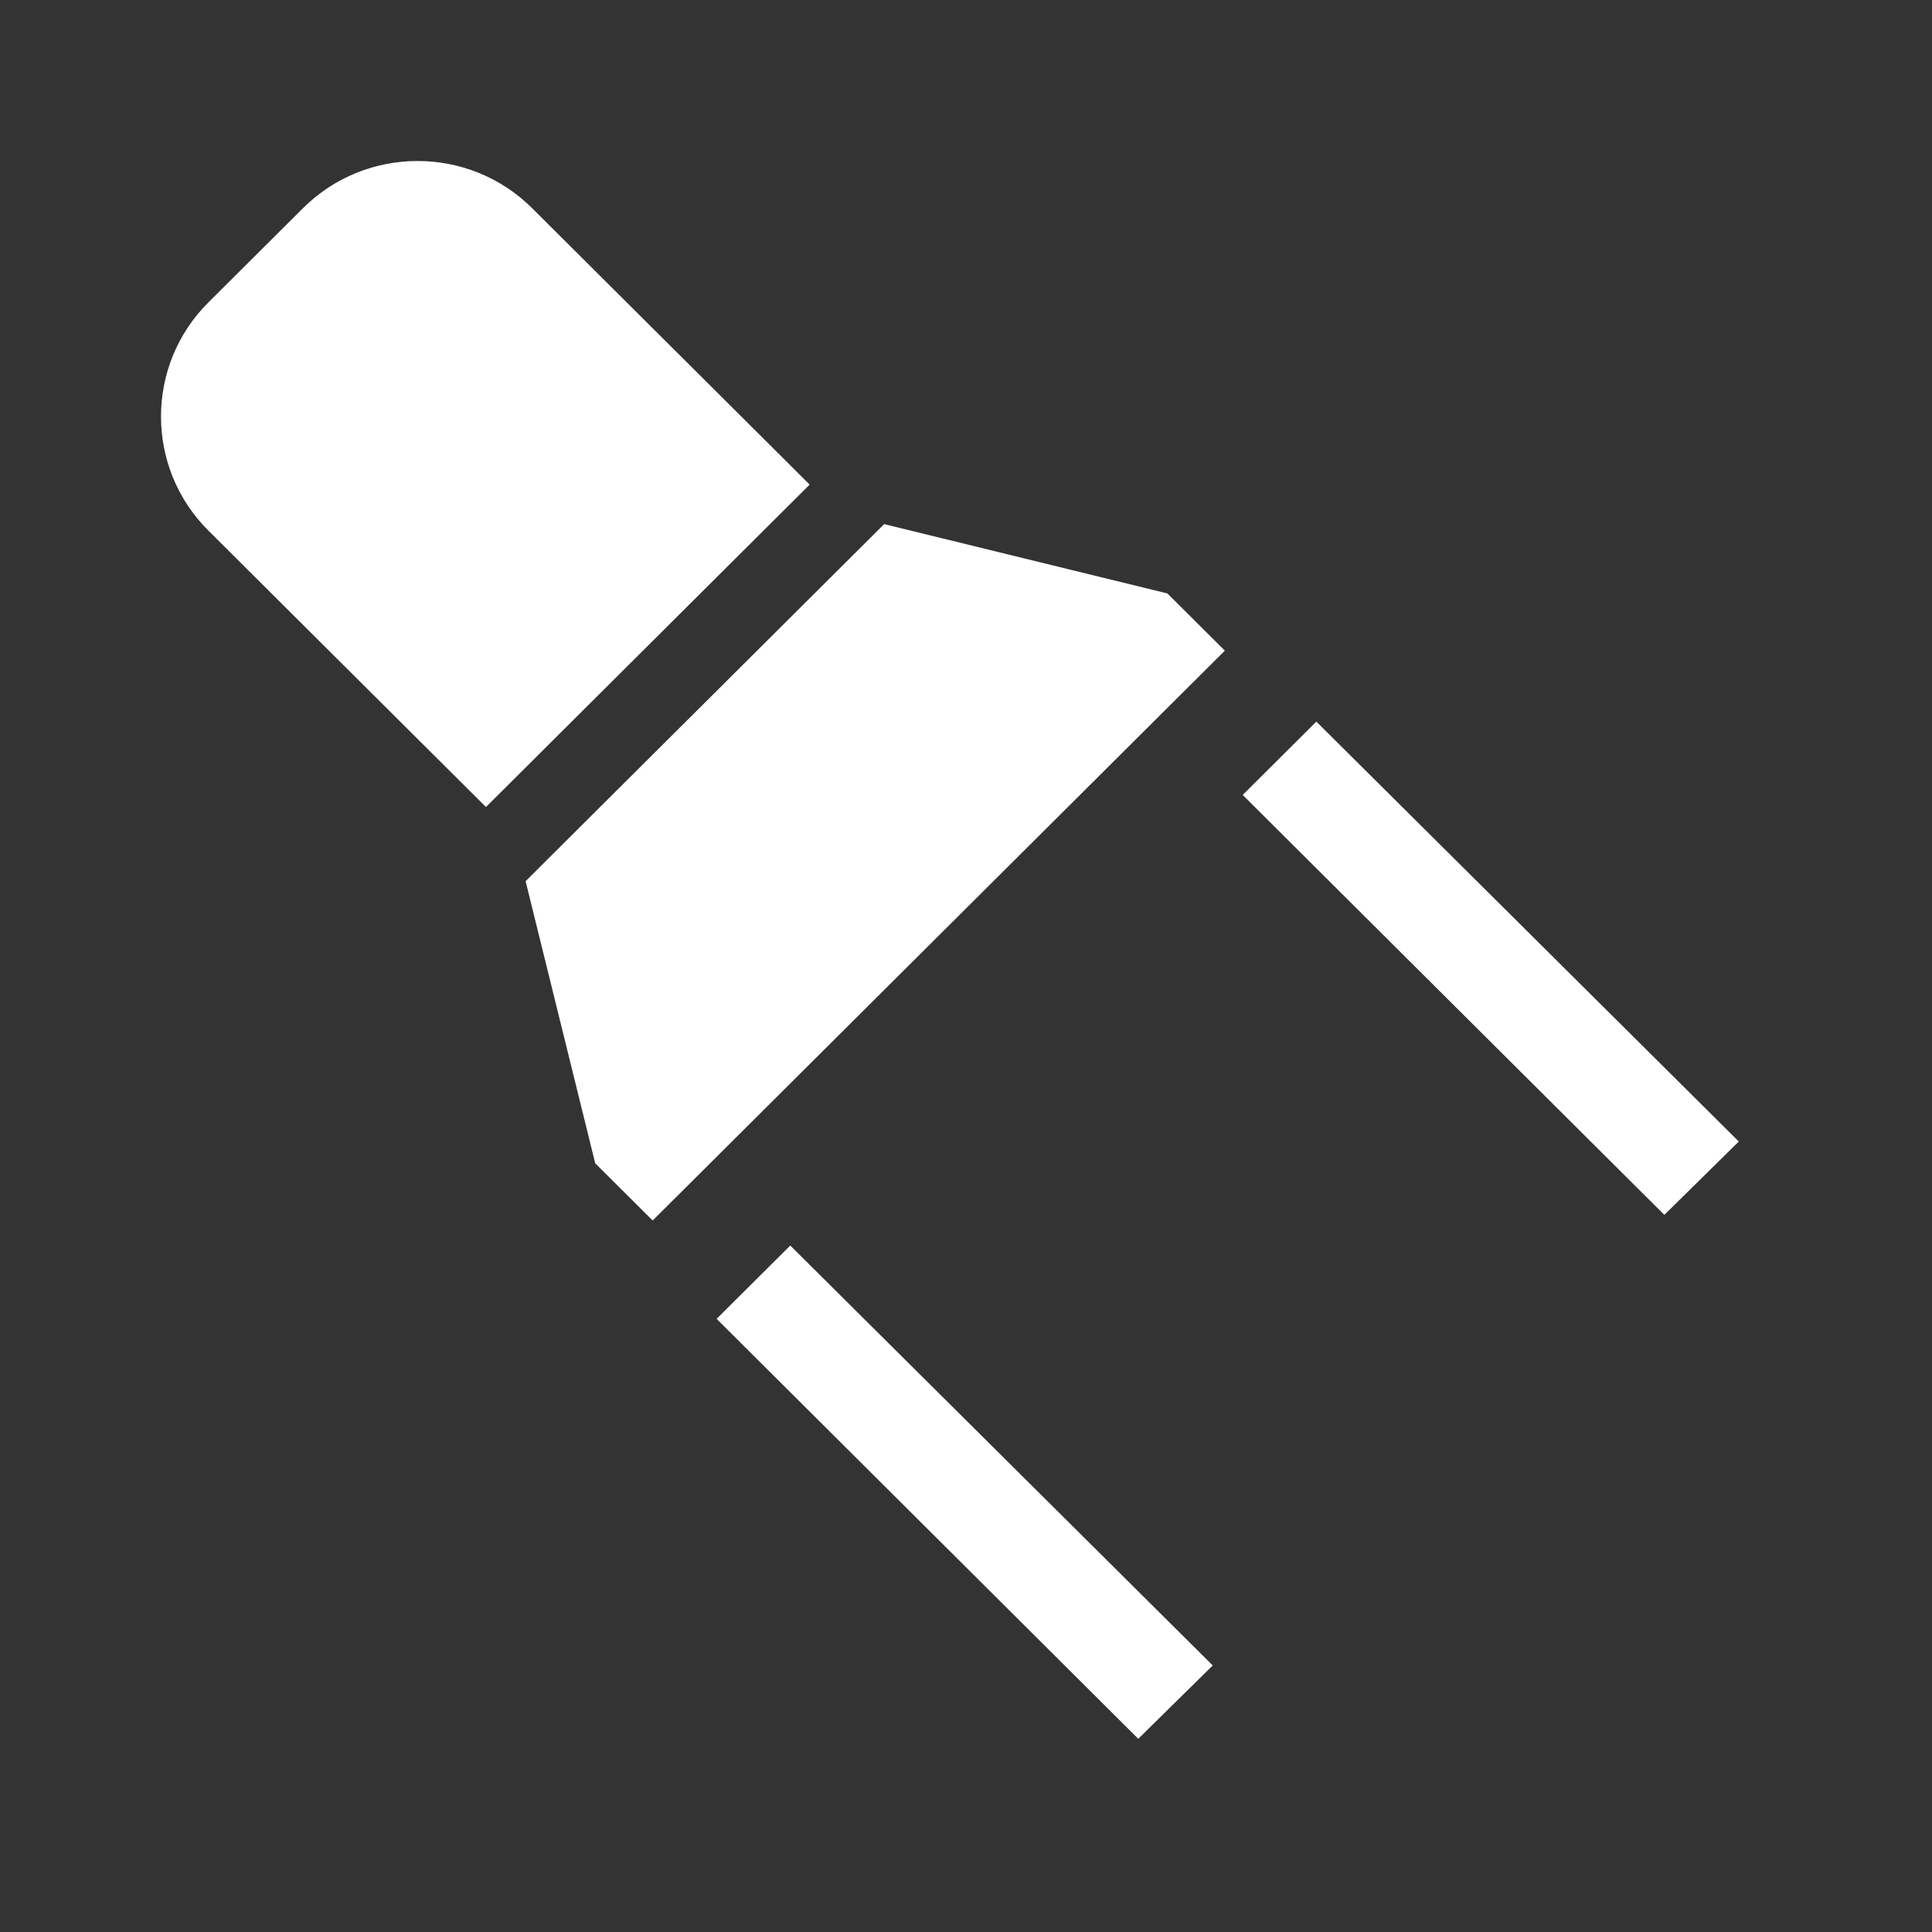 <svg width="60" height="60" viewBox="0 0 60 60" fill="none" xmlns="http://www.w3.org/2000/svg">
<rect x="0" y="0" width="60" height="60" fill="#333333" stroke="none"/>
<g id="spotlight_beam_icon_136175 1">
<path id="Vector" d="M22.255 40.958L24.542 38.681L37.663 51.722L35.35 54L22.255 40.958ZM38.593 24.688L40.88 22.41L54 35.451L51.688 37.729L38.593 24.688ZM16.524 6.464L25.145 15.05L15.092 25.063L6.47 16.477C4.51 14.525 4.51 11.346 6.47 9.393L9.411 6.464C11.372 4.512 14.564 4.512 16.524 6.464ZM36.255 18.43L38.039 20.207L20.269 37.904L18.485 36.127L16.323 27.366L27.458 16.277L36.255 18.43Z" fill="white"/>
</g>
</svg>
